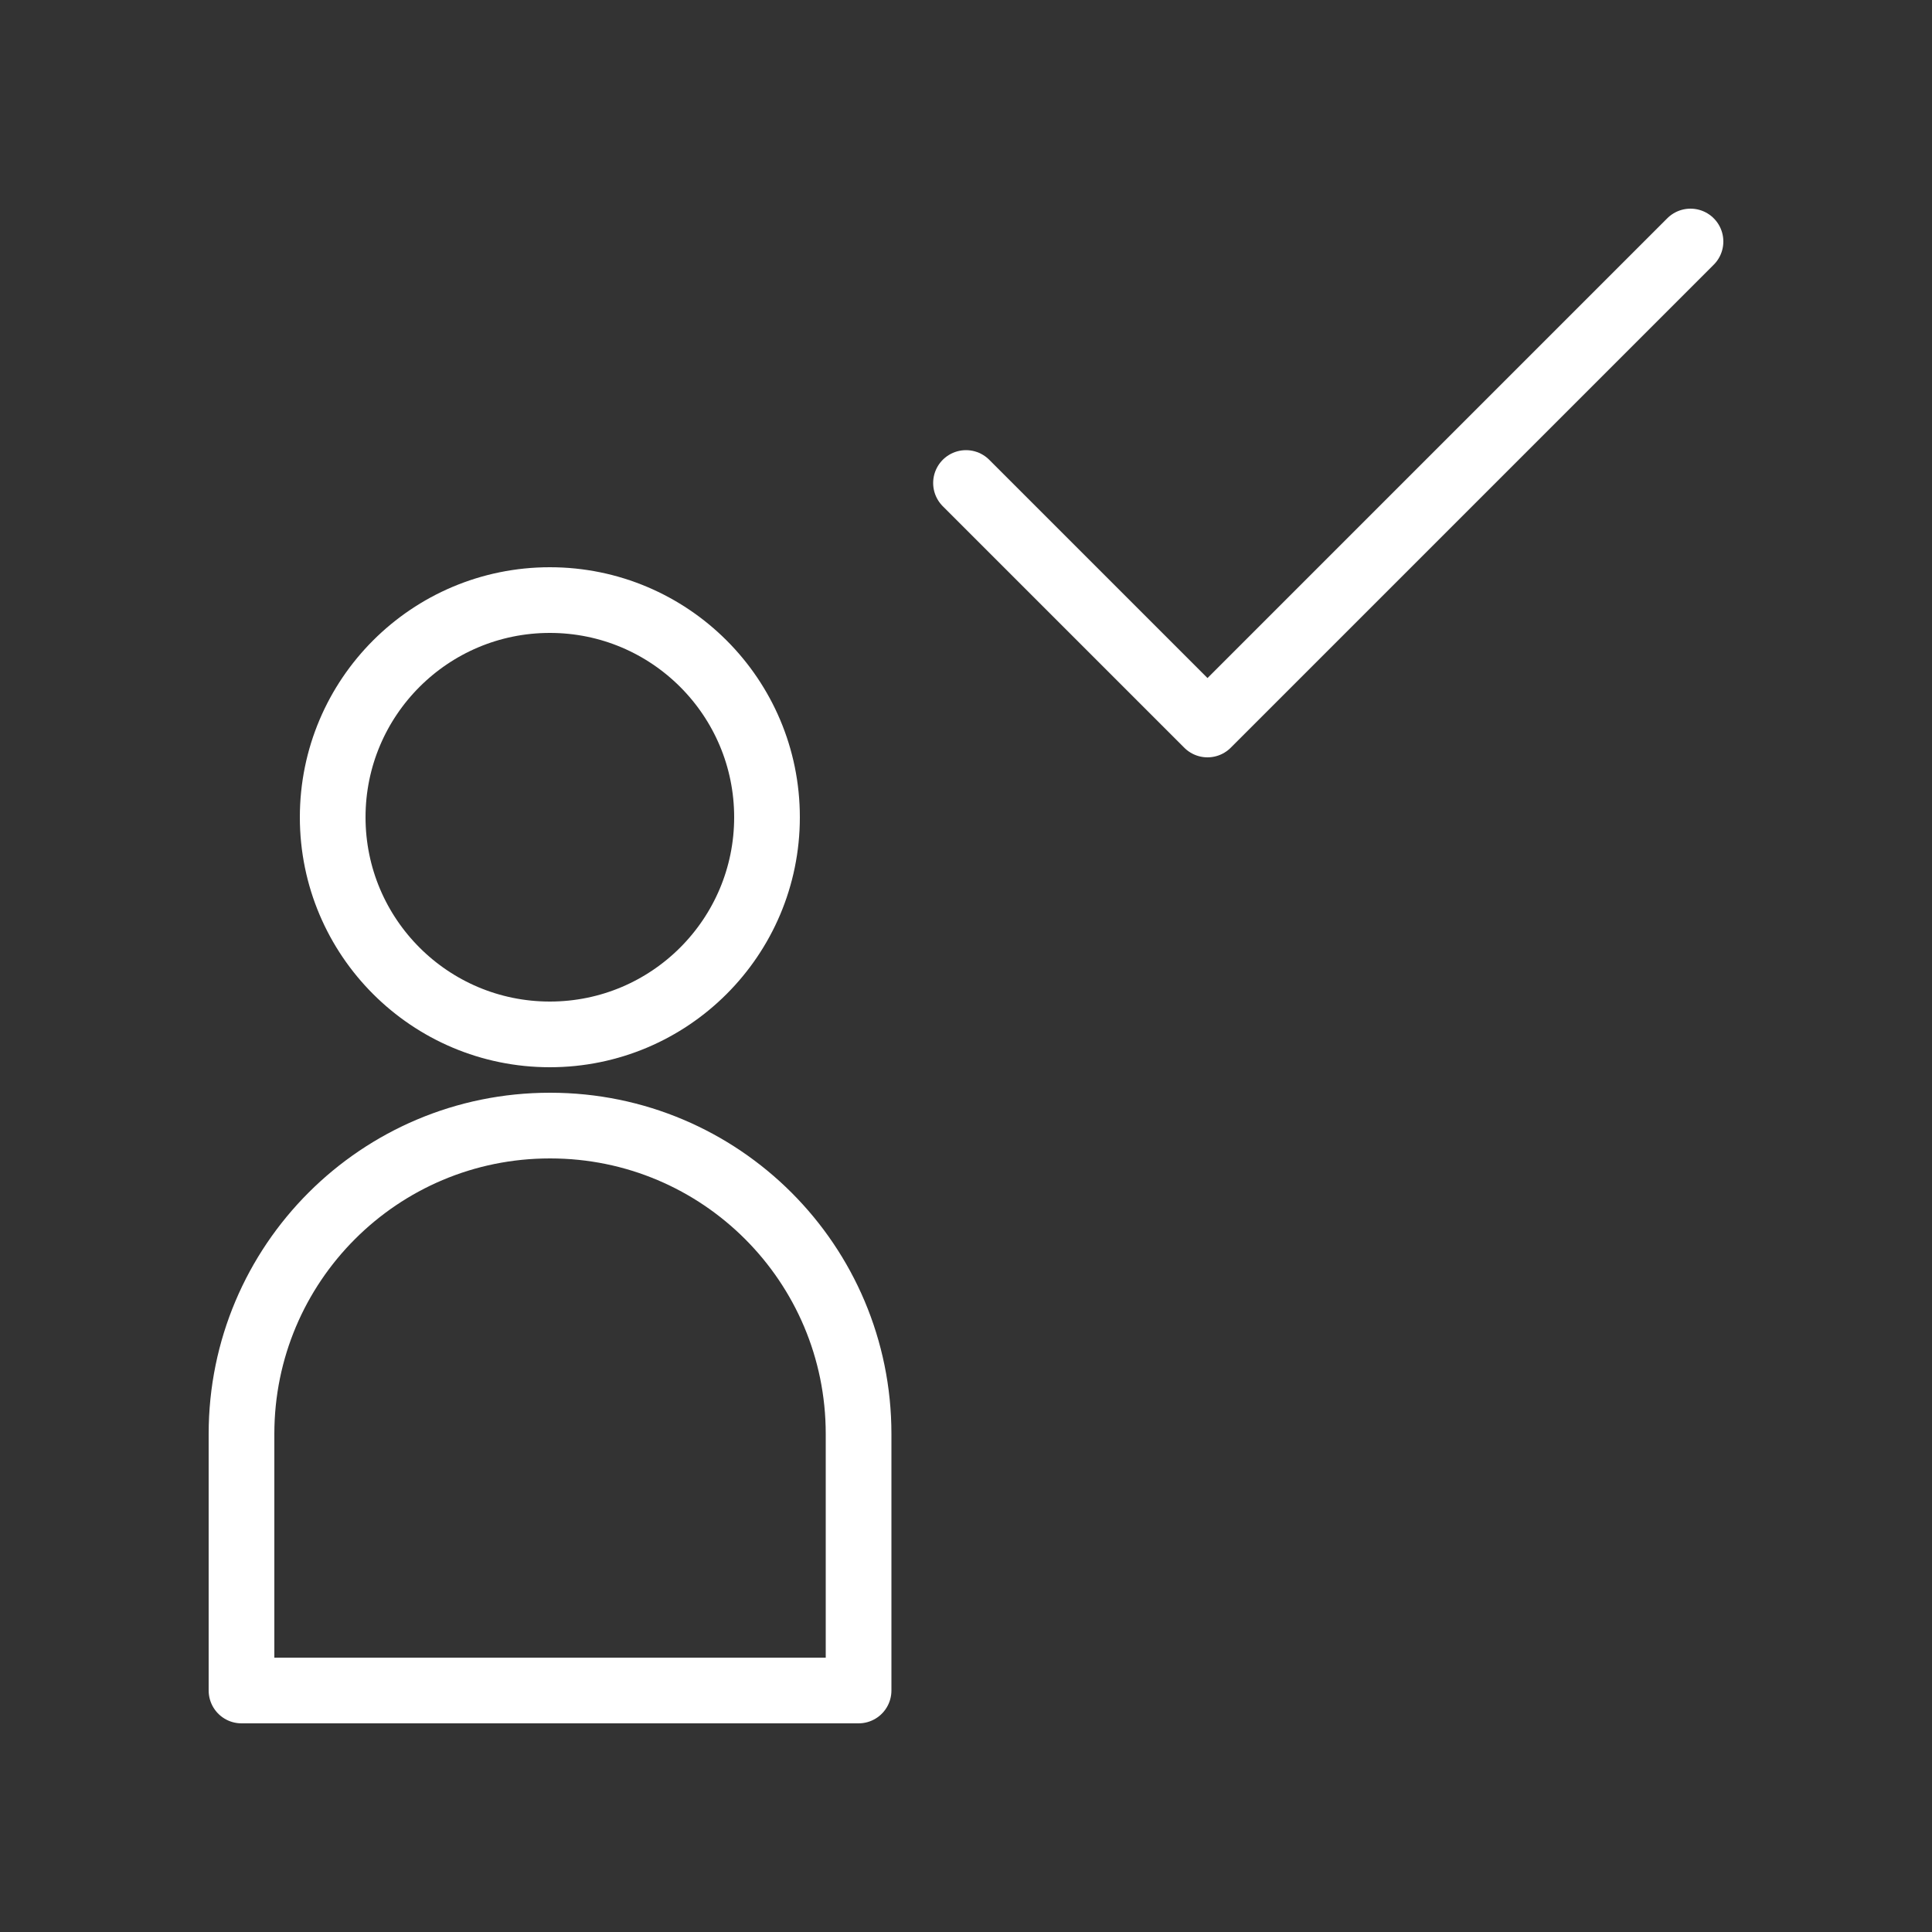 <?xml version="1.0" encoding="UTF-8"?>
<svg xmlns="http://www.w3.org/2000/svg" id="Icons" viewBox="0 0 50 50">
  <rect x="0" y="0" width="50" height="50" fill="#333333" stroke="none"/>
  <defs>
    <style>
      .cls-1 {
        fill: none;
        stroke: #fff;
        stroke-linecap: round;
        stroke-linejoin: round;
        stroke-width: 1.7px;
      }
    </style>
  </defs>
  <polyline class="cls-1" points="25 12.5 31.25 18.75 43.75 6.25"></polyline>
  <g>
    <path class="cls-1" d="M14.23,29.13h0c-4.41,0-7.98,3.57-7.98,7.98v6.64h15.97v-6.64c0-4.41-3.57-7.98-7.98-7.98Z"></path>
    <circle class="cls-1" cx="14.23" cy="21.15" r="5.62"></circle>
  </g>
</svg>
